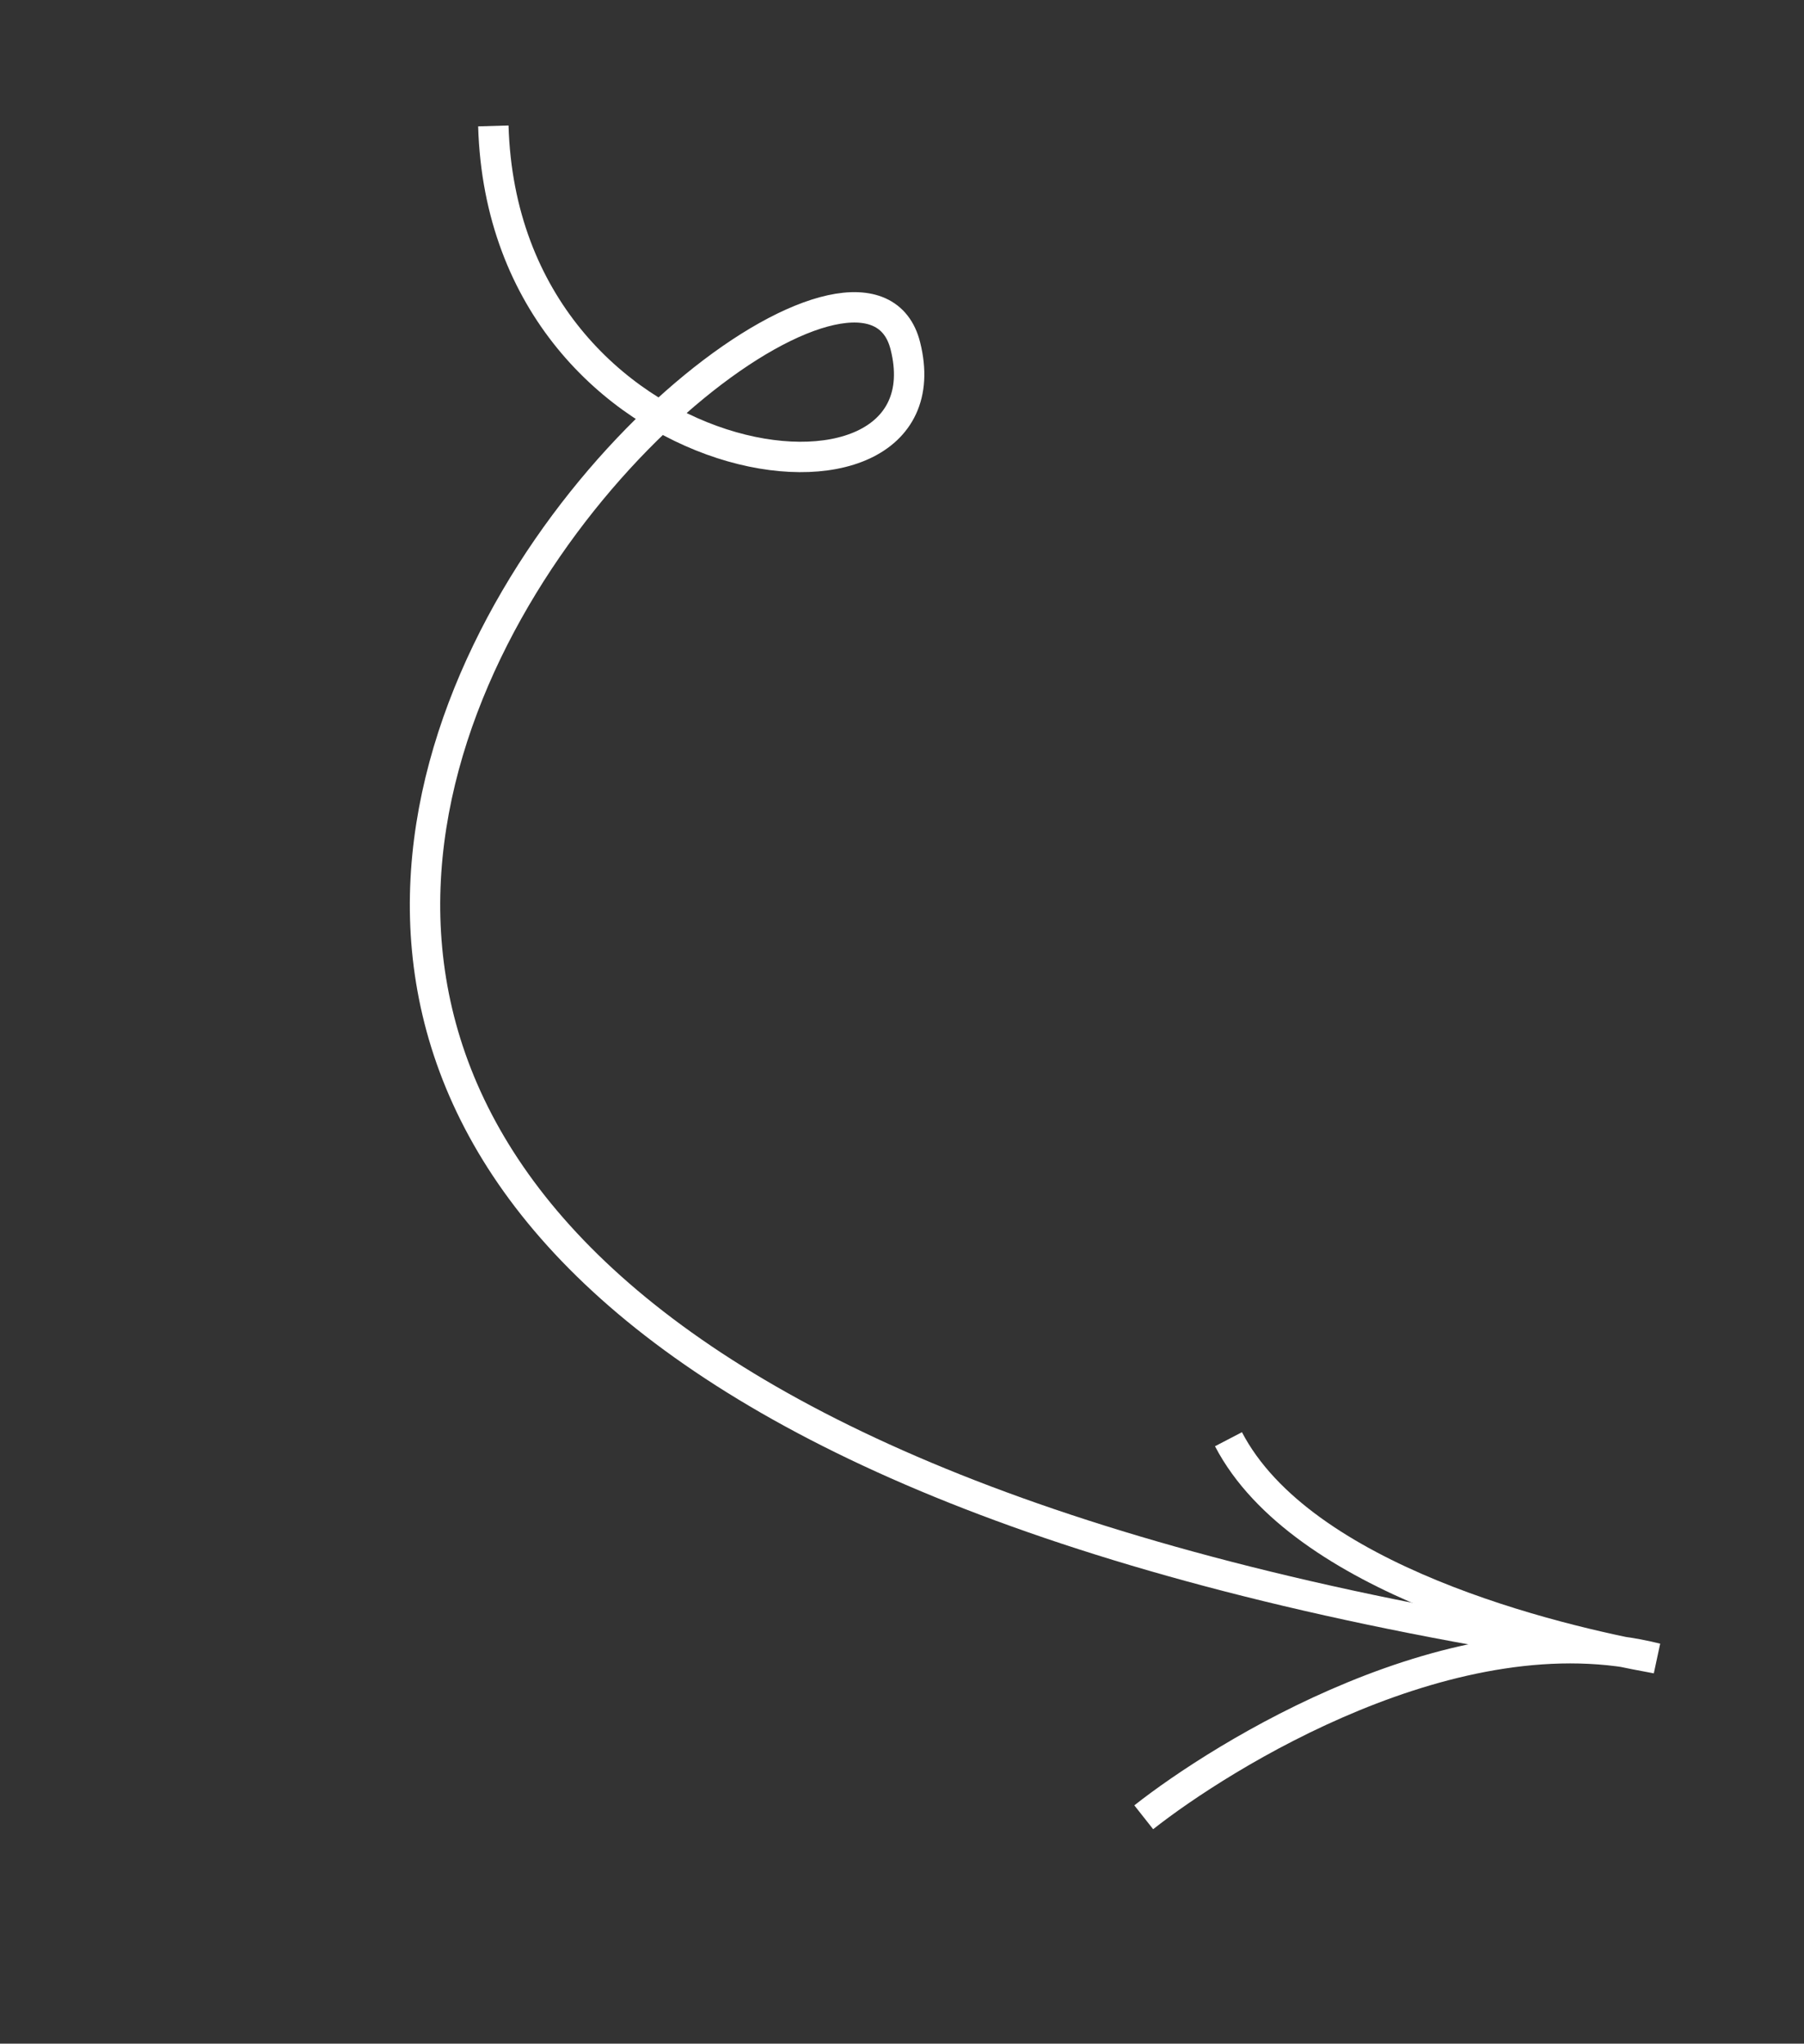 <?xml version="1.0" encoding="UTF-8"?> <svg xmlns="http://www.w3.org/2000/svg" width="203" height="230" viewBox="0 0 203 230" fill="none"><rect x="0" y="0" width="203" height="230" fill="#333333" stroke="none"/><path d="M55.514 14.171C56.691 54.378 107.43 61.073 101.878 38.927C94.246 8.484 -52.182 146.925 171.714 184.461" stroke="white" stroke-width="3.42"></path><path d="M128.702 204.524C137.34 197.705 163.793 180.997 186.402 186.642C174.913 184.578 146.47 177.781 138.237 161.976" stroke="white" stroke-width="3.42"></path></svg> 